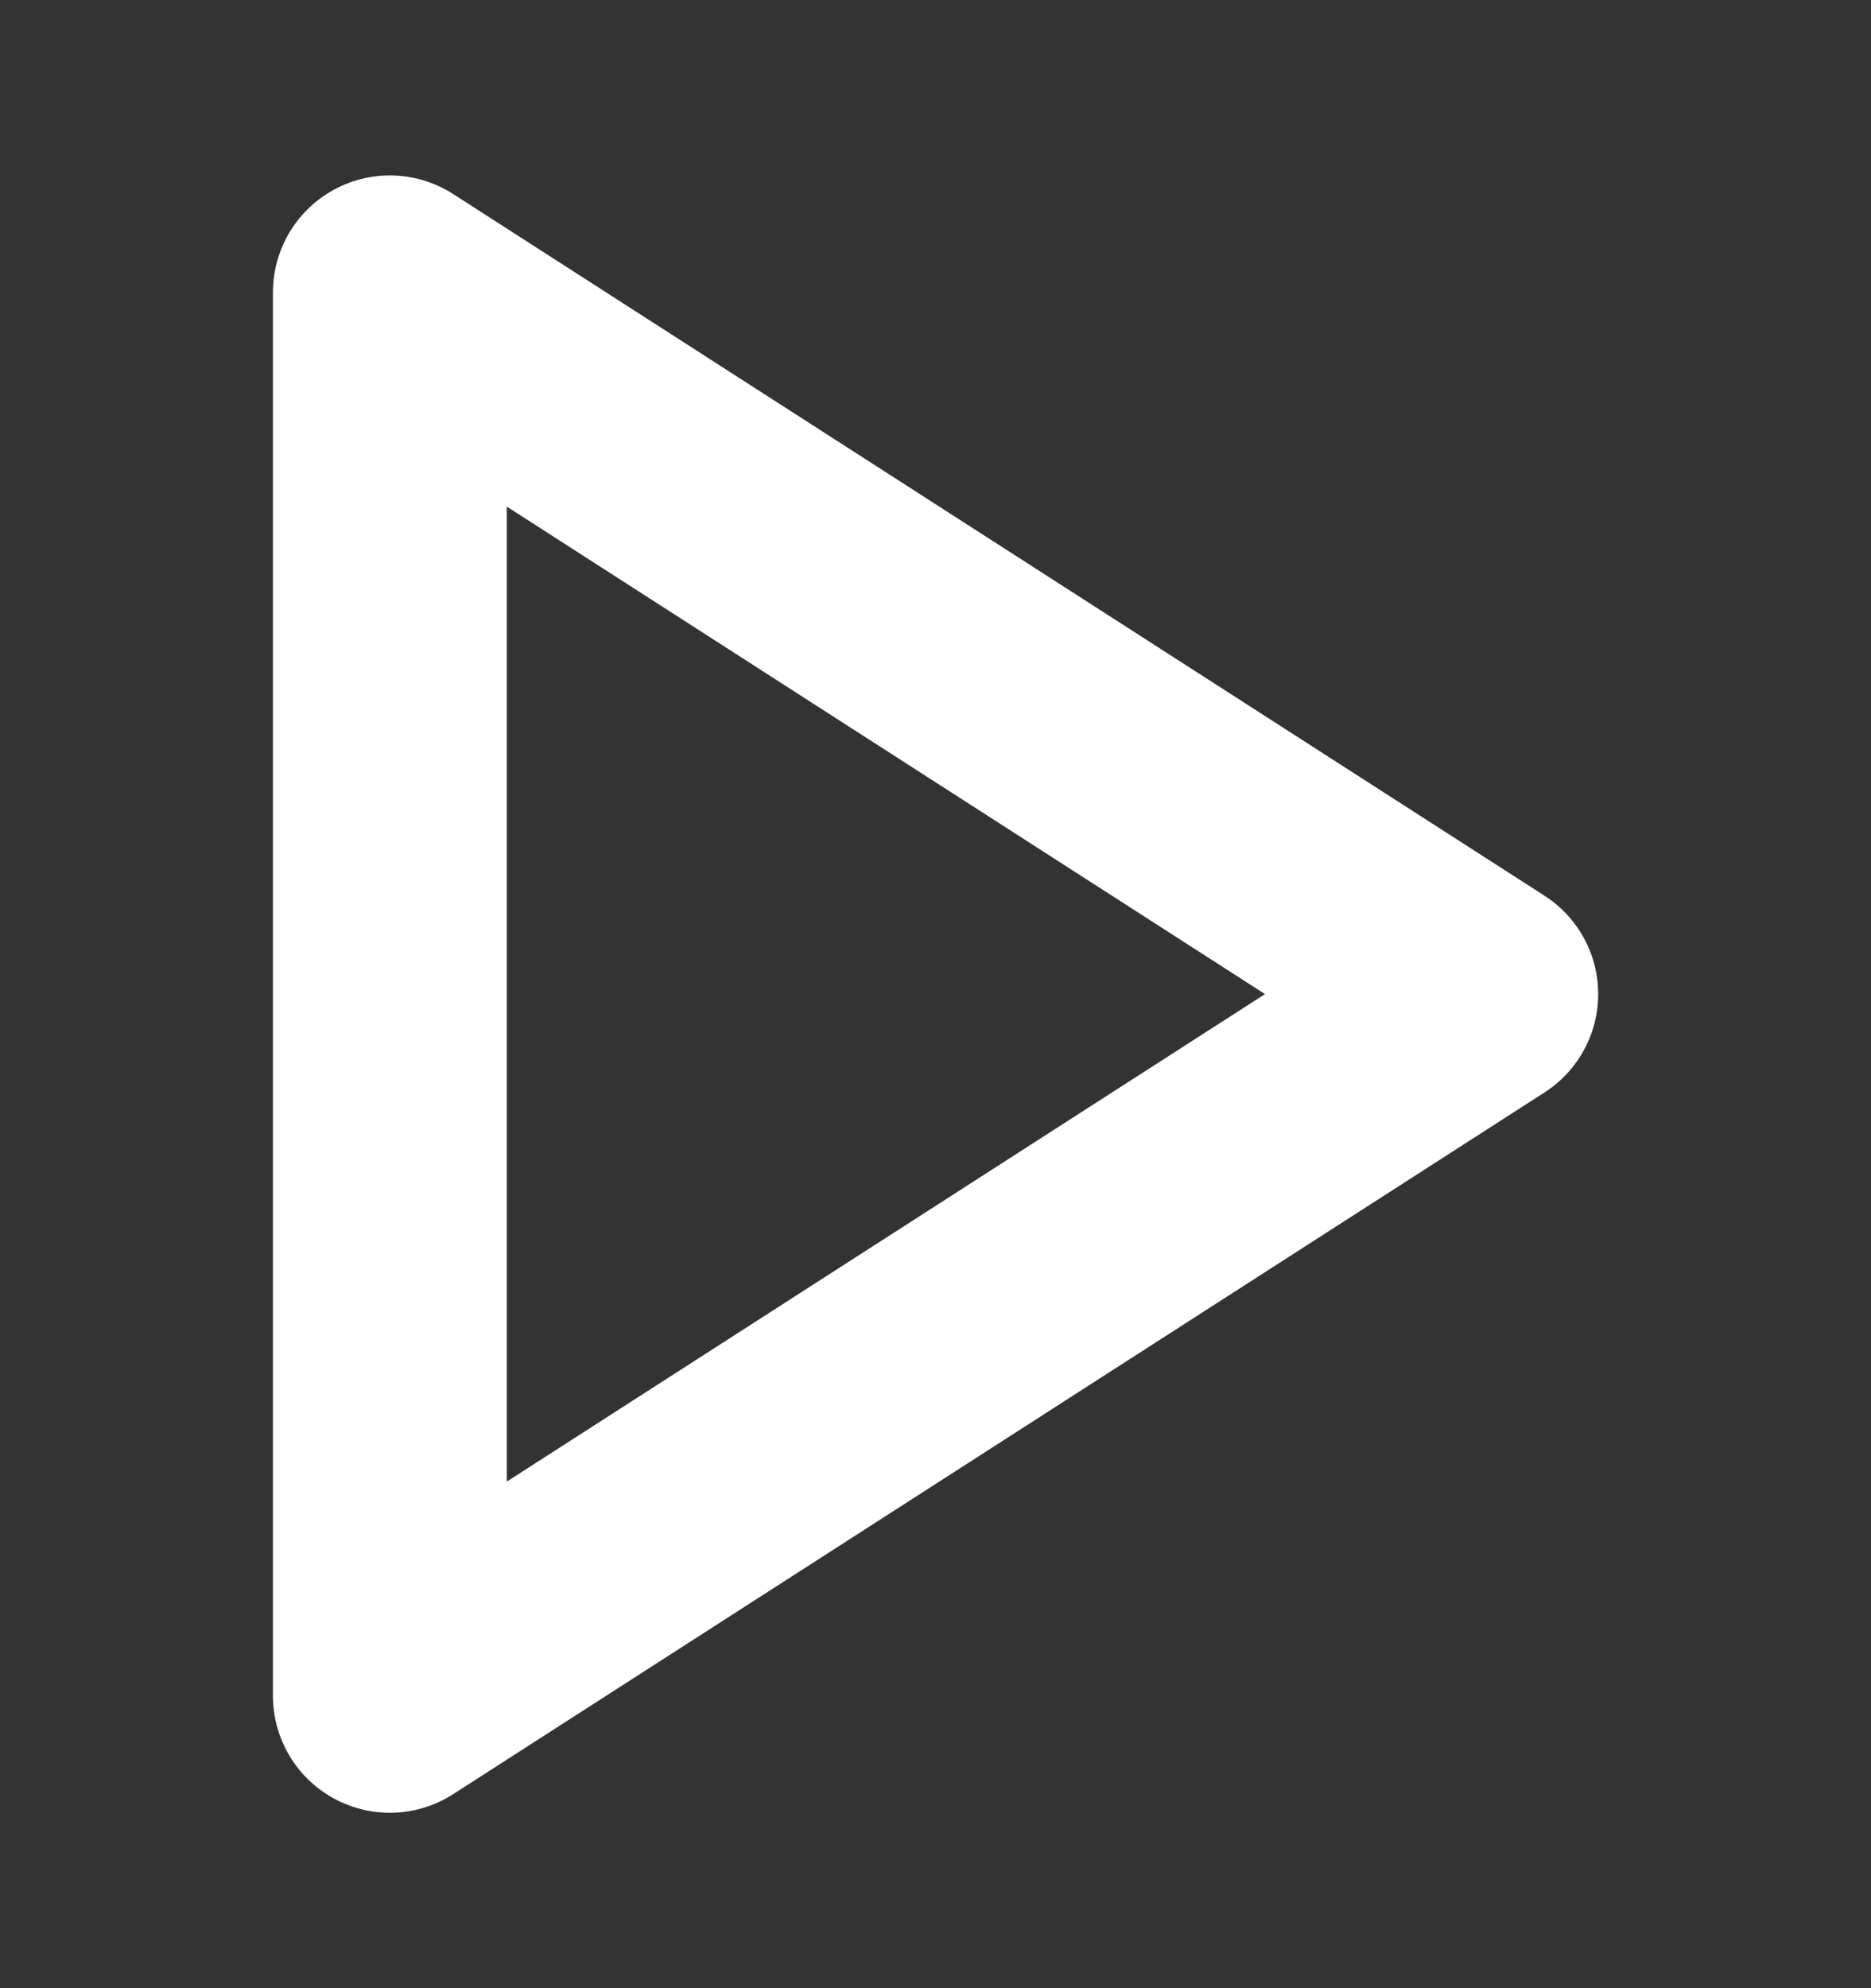 <svg width="16" height="17" viewBox="0 0 16 17" fill="none" xmlns="http://www.w3.org/2000/svg">
<rect x="0" y="0" width="16" height="17" fill="#333333" stroke="none"/>
<path d="M3.334 2.5L12.667 8.5L3.334 14.5V2.5Z" stroke="white" stroke-width="2" stroke-linecap="round" stroke-linejoin="round"/>
</svg>

